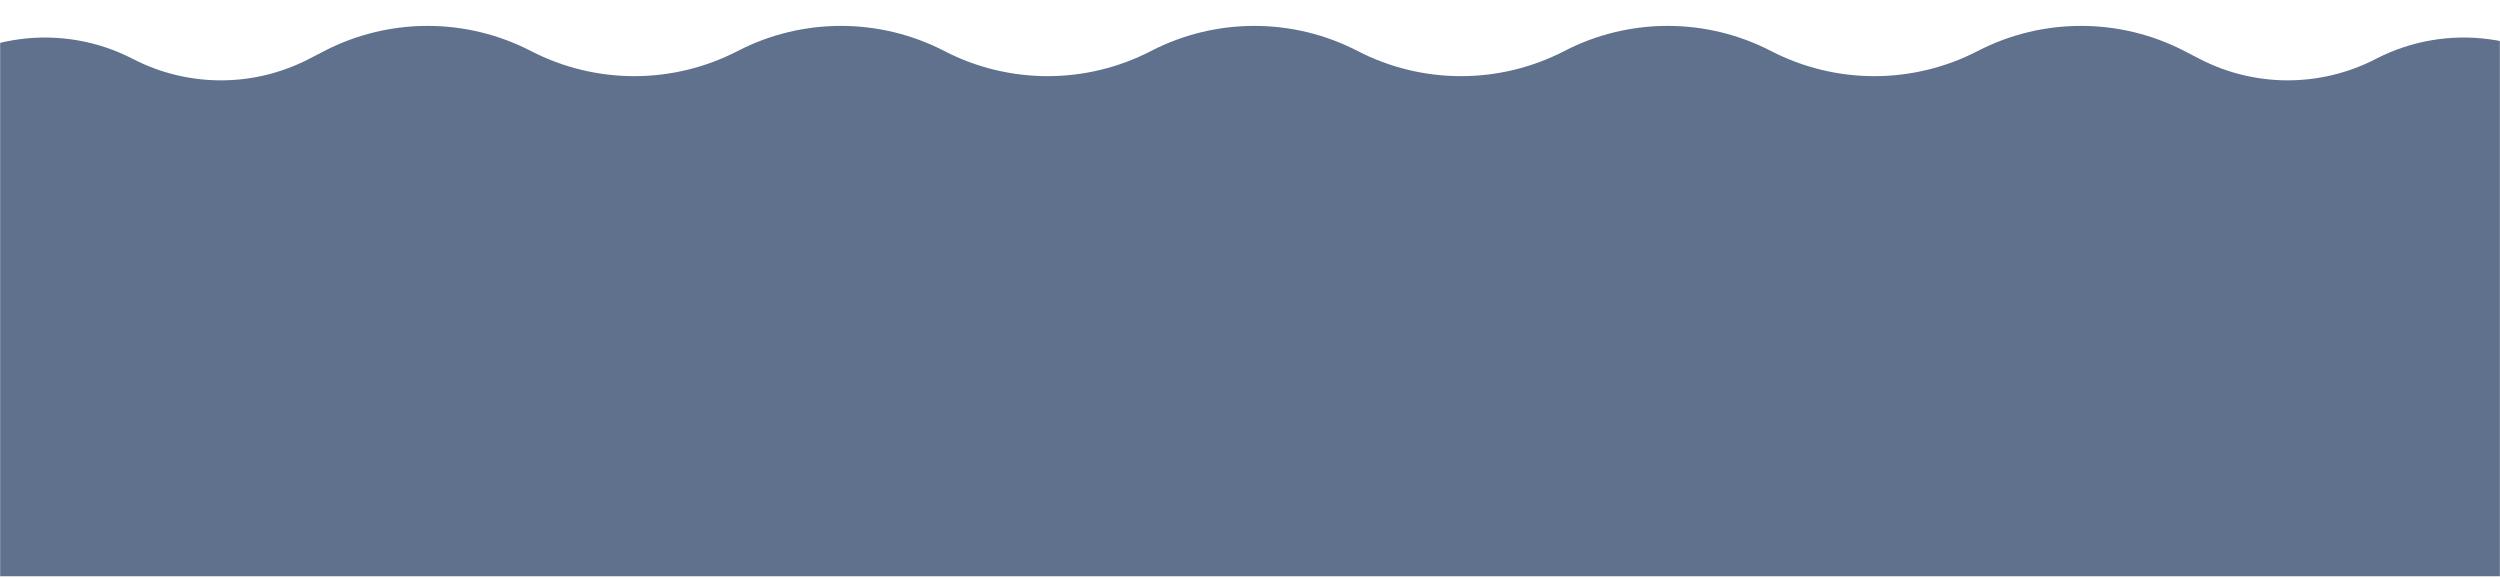 <?xml version="1.0" encoding="UTF-8"?> <svg xmlns="http://www.w3.org/2000/svg" width="1728" height="400" viewBox="0 0 1728 400" fill="none"> <mask id="mask0_901_8" style="mask-type:alpha" maskUnits="userSpaceOnUse" x="0" y="0" width="1728" height="400"> <rect width="1728" height="400" fill="#D9D9D9"></rect> </mask> <g mask="url(#mask0_901_8)"> <path d="M-133 128.862L-58.309 60.618C-17.349 23.194 42.593 15.261 91.878 40.742V40.742C130.036 60.471 175.392 60.471 213.551 40.742L224.143 35.266C268.945 12.102 322.198 12.102 367 35.266V35.266C411.802 58.429 465.055 58.429 509.857 35.266V35.266C554.659 12.102 607.912 12.102 652.714 35.266V35.266C697.516 58.429 750.769 58.429 795.571 35.266V35.266C840.374 12.102 893.626 12.102 938.429 35.266V35.266C983.231 58.429 1036.48 58.429 1081.29 35.266V35.266C1126.09 12.102 1179.34 12.102 1224.14 35.266V35.266C1268.95 58.429 1322.2 58.429 1367 35.266V35.266C1411.8 12.102 1465.06 12.102 1509.86 35.266L1520.45 40.742C1558.61 60.471 1603.96 60.471 1642.12 40.742V40.742C1691.41 15.261 1751.35 23.194 1792.31 60.618L1867 128.862V398.336H-133V128.862Z" fill="#60718E"></path> </g> </svg> 